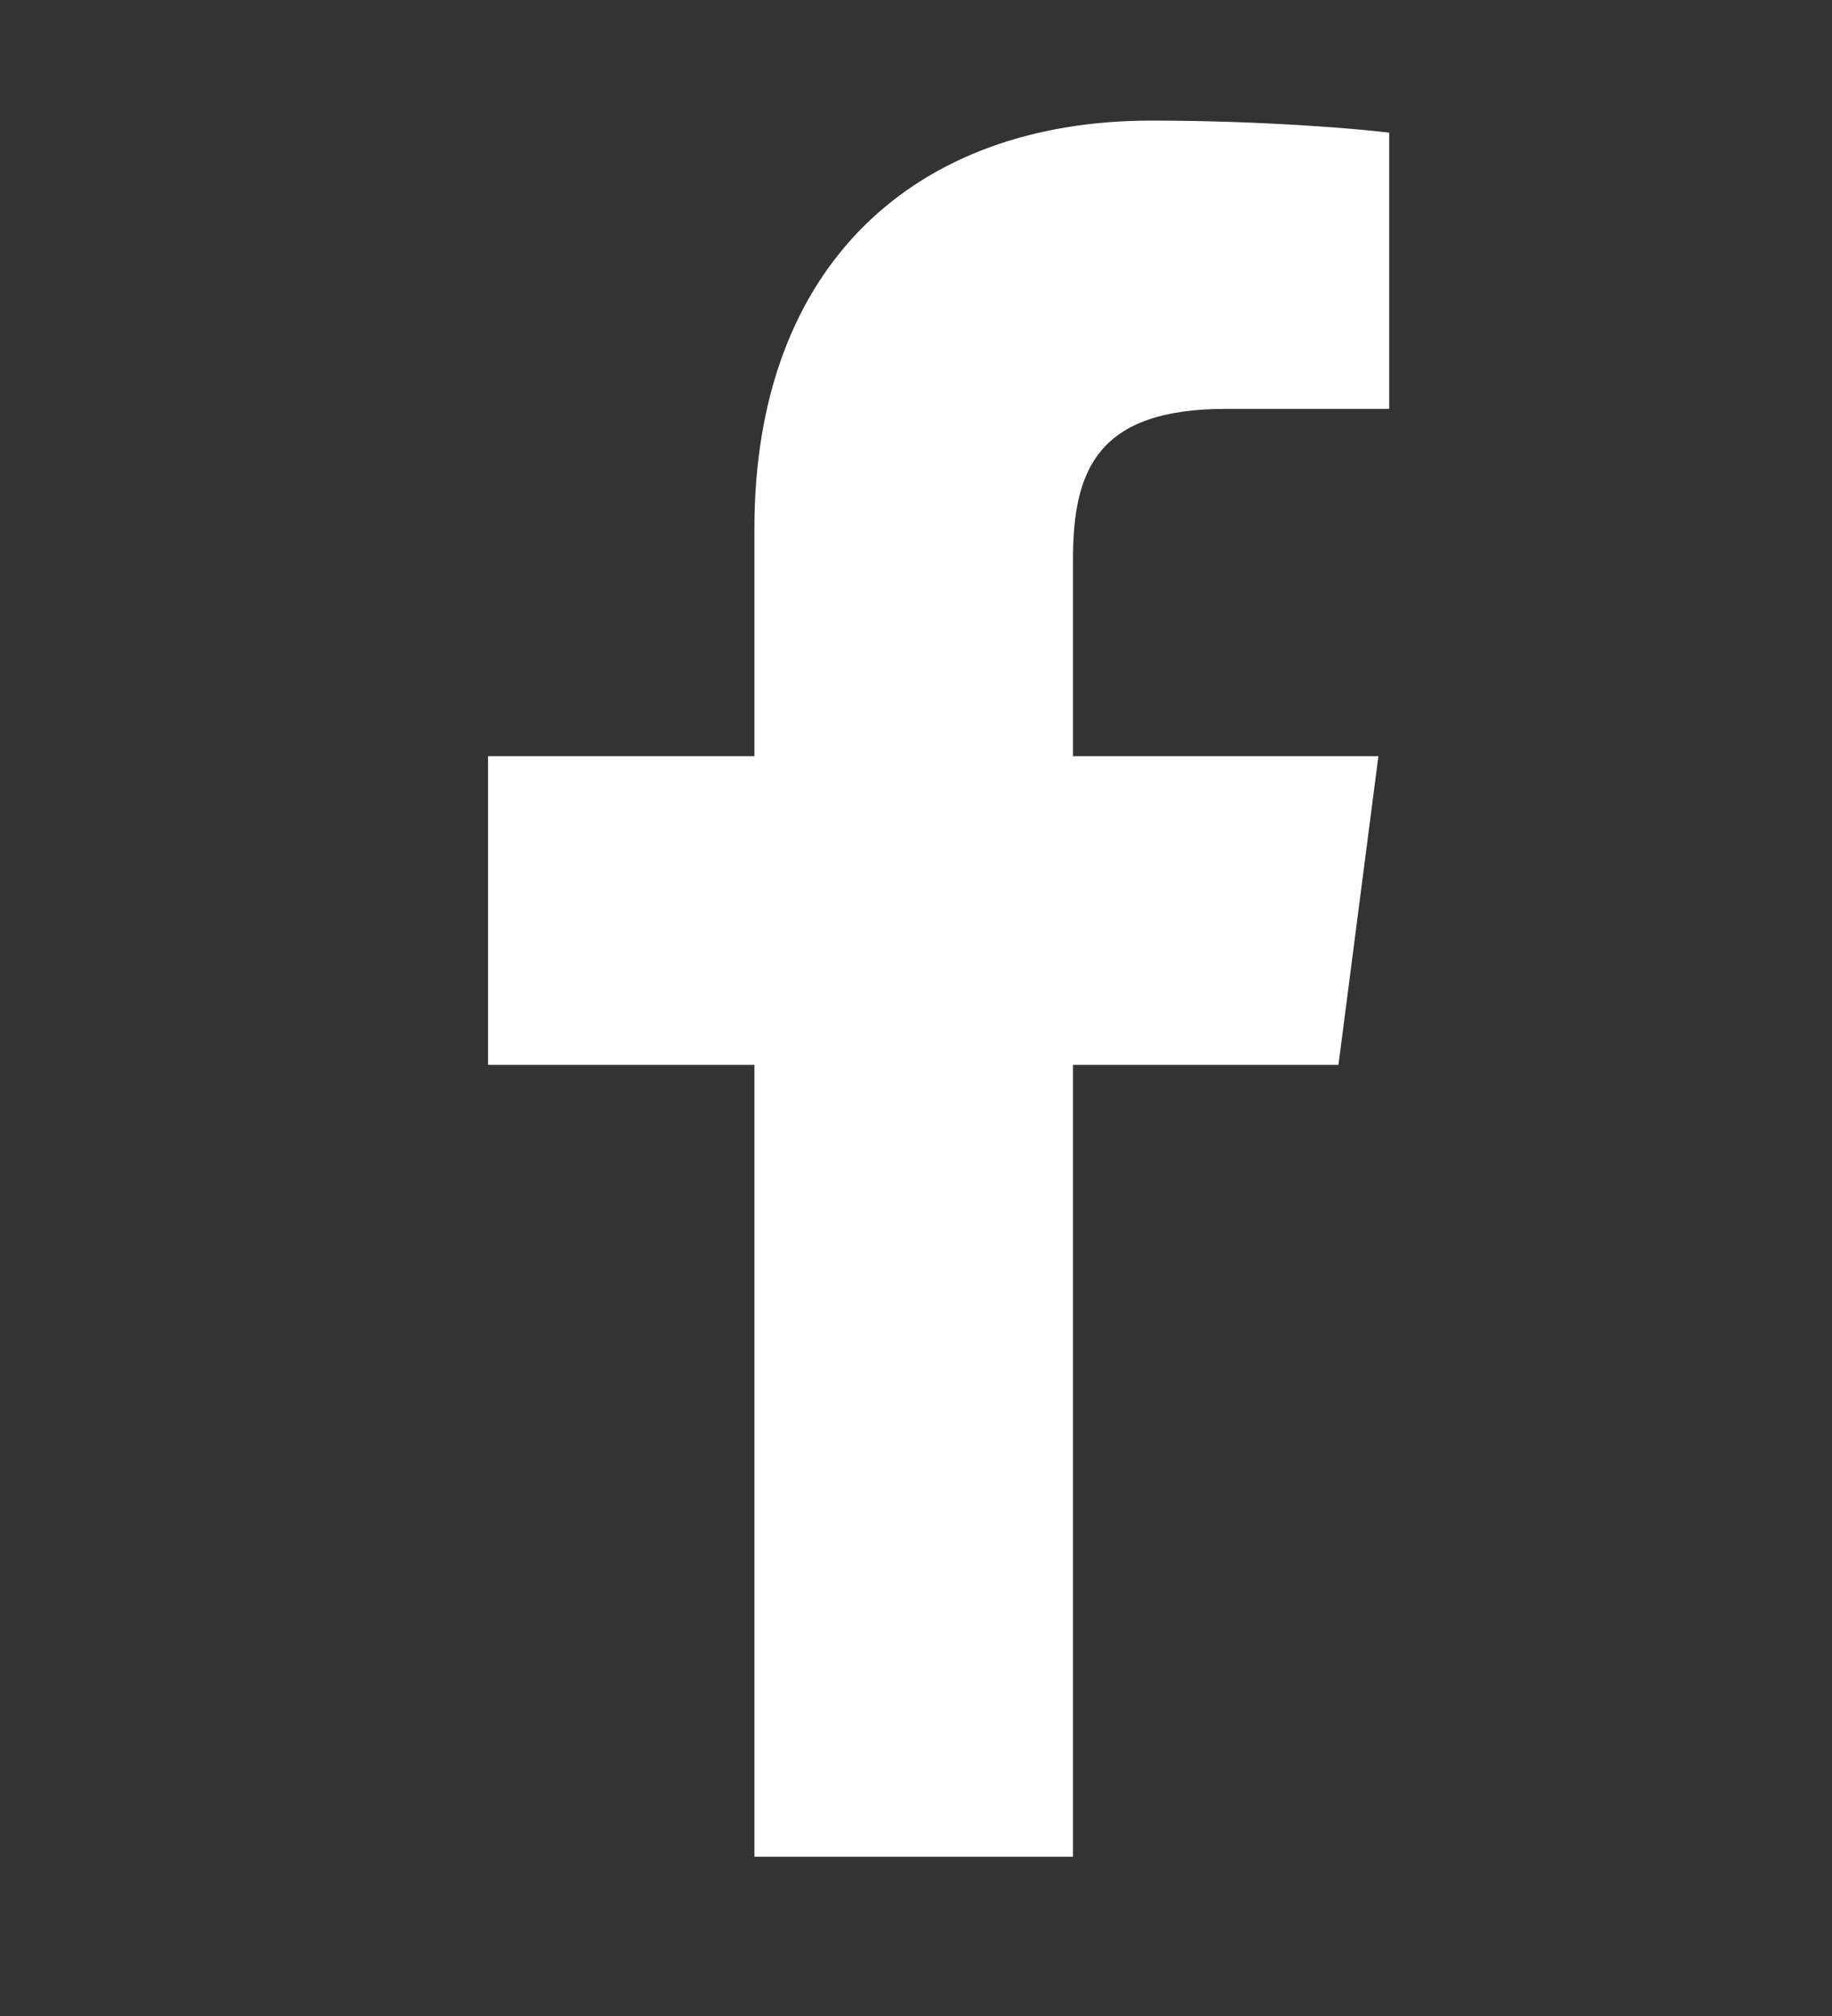 <svg width="10" height="11" viewBox="0 0 10 11" fill="none" xmlns="http://www.w3.org/2000/svg">
<rect x="0" y="0" width="10" height="11" fill="#333333" stroke="none"/>
<g id="facebook-app-symbol 1" clip-path="url(#clip0_6_443)">
<g id="Group">
<path id="f 1" d="M5.857 10.131V5.81H7.306L7.524 4.126H5.857V3.051C5.857 2.563 5.992 2.231 6.691 2.231L7.583 2.231V0.724C7.428 0.704 6.899 0.658 6.284 0.658C4.998 0.658 4.118 1.443 4.118 2.884V4.126H2.664V5.81H4.118V10.131H5.857Z" fill="white"/>
</g>
</g>
<defs>
<clipPath id="clip0_6_443">
<rect width="9.472" height="9.472" fill="white" transform="translate(0.387 0.658)"/>
</clipPath>
</defs>
</svg>
